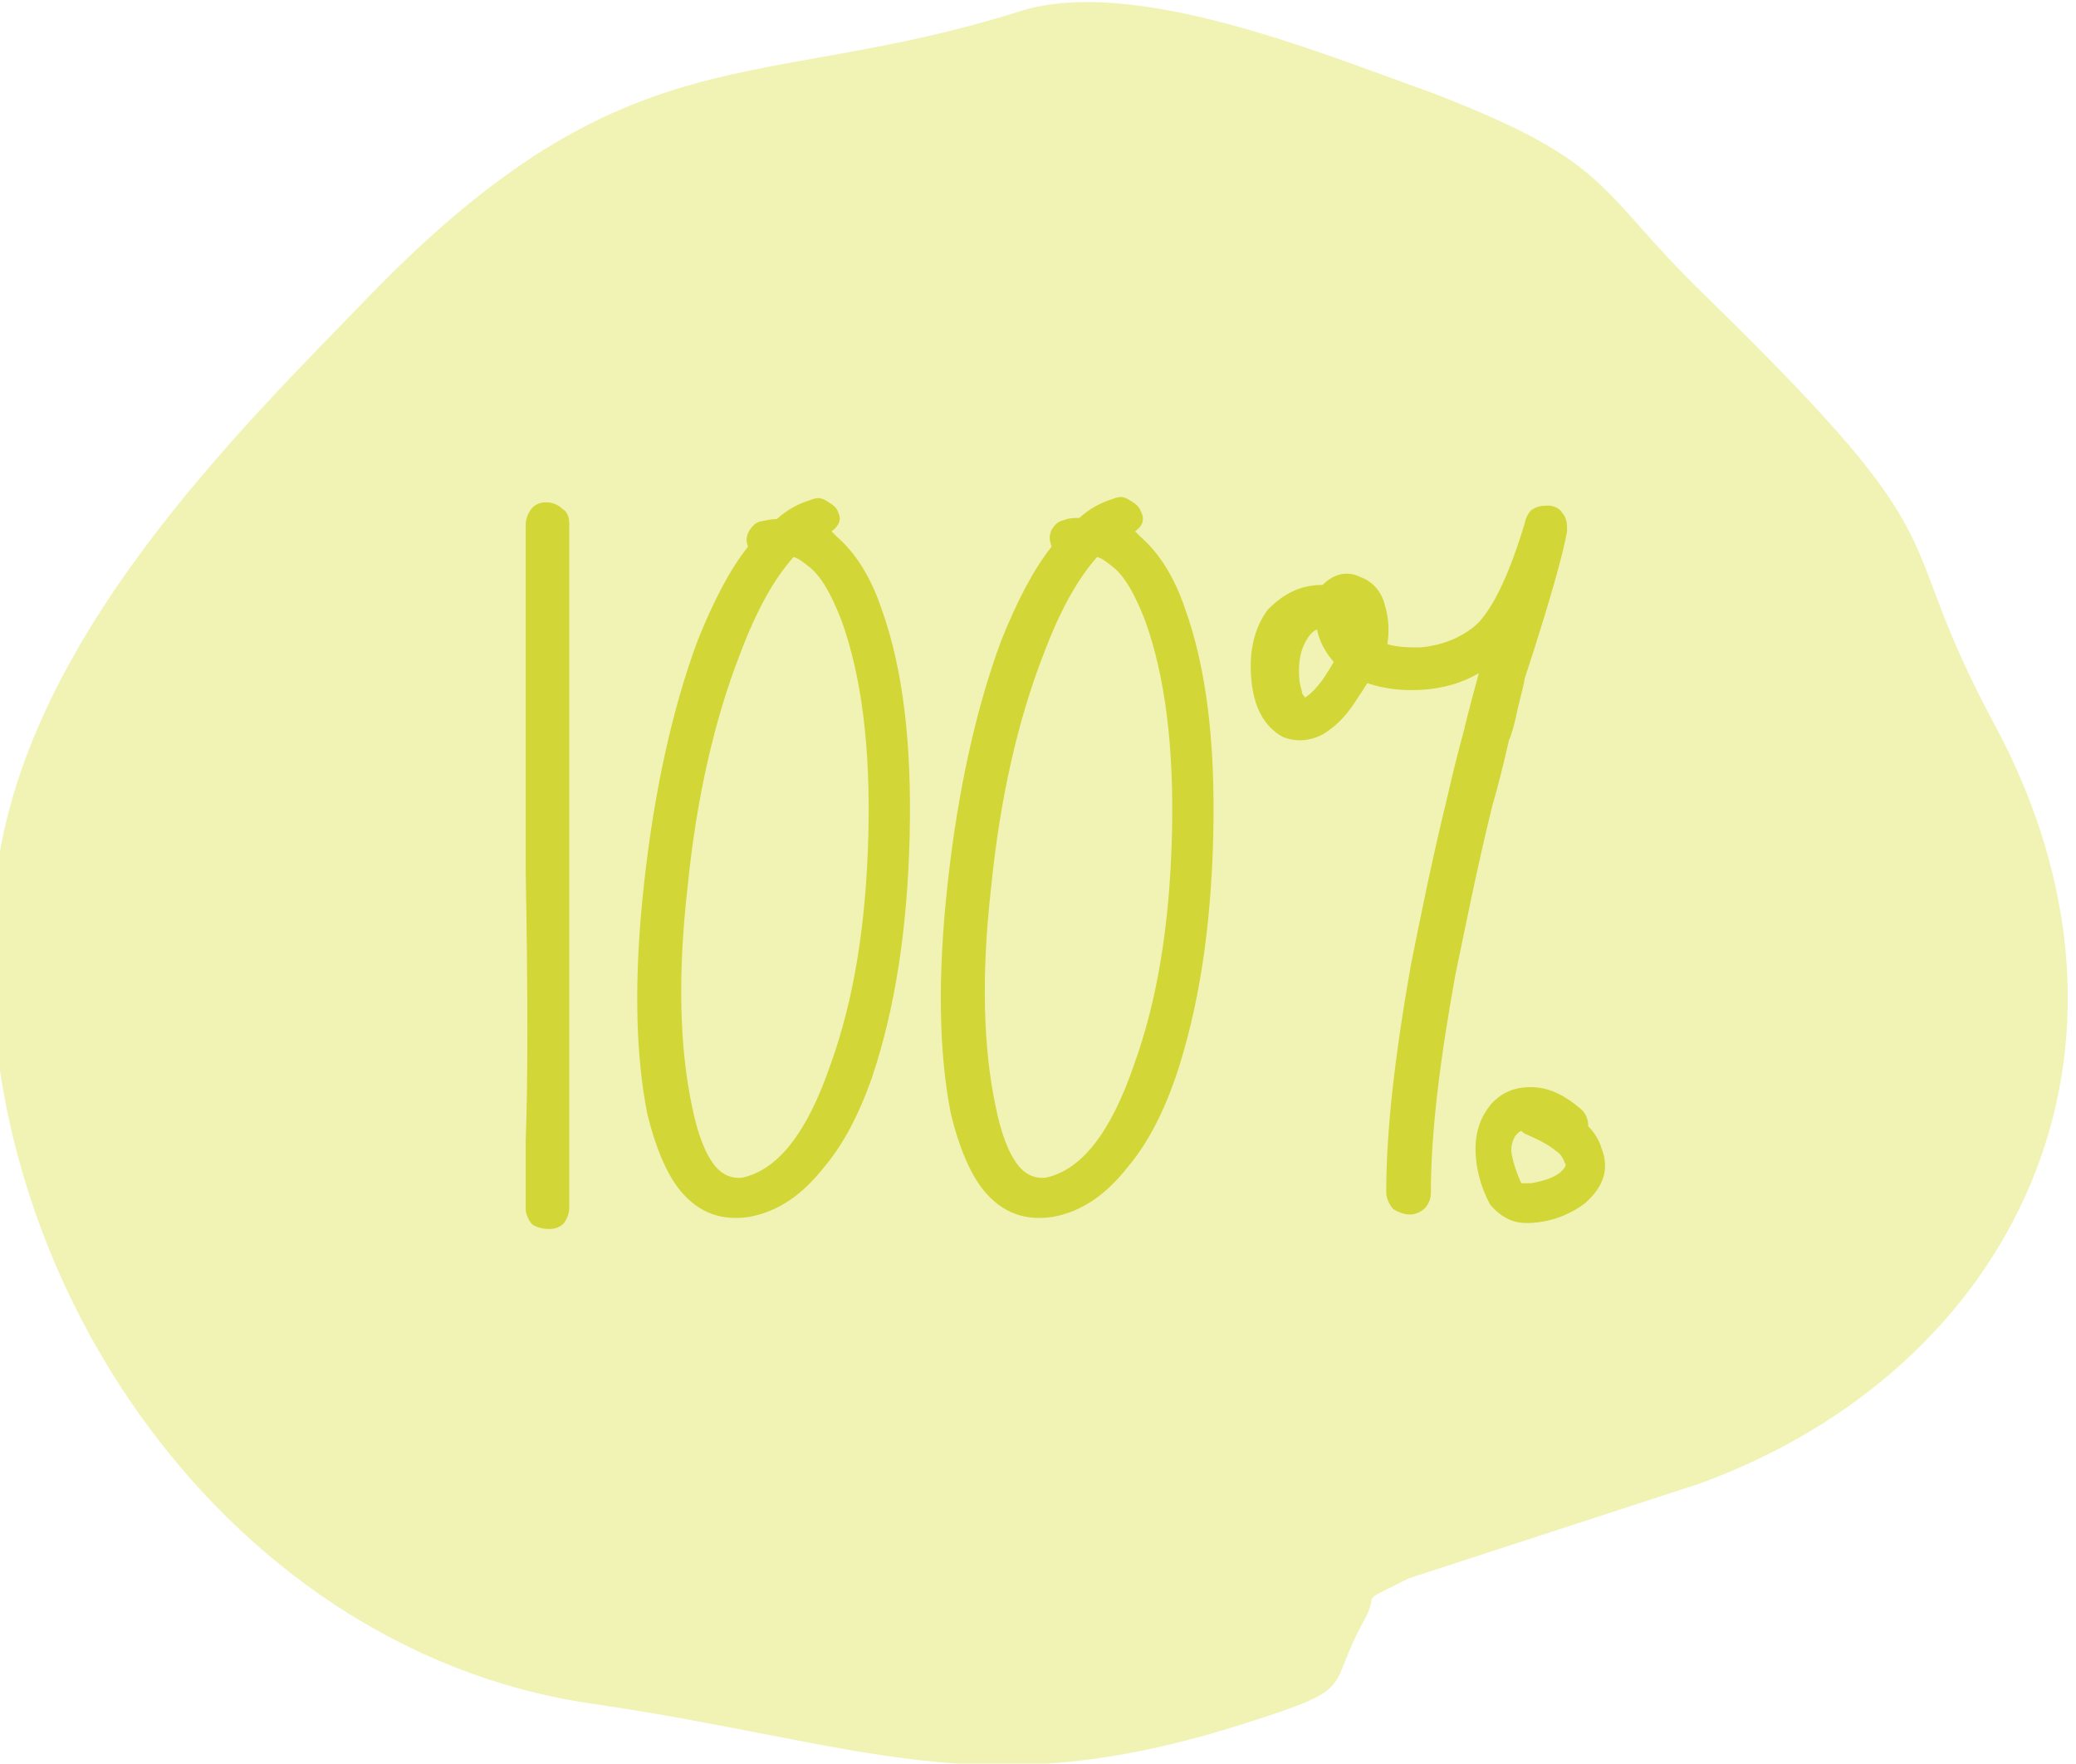 <?xml version="1.0" encoding="UTF-8"?>
<svg xmlns="http://www.w3.org/2000/svg" xmlns:xlink="http://www.w3.org/1999/xlink" version="1.1" id="Ebene_1" x="0px" y="0px" viewBox="0 0 186 158" style="enable-background:new 0 0 186 158;" xml:space="preserve">
<style type="text/css">
	.st0{opacity:0.7;enable-background:new    ;}
	.st1{opacity:0.7;fill-rule:evenodd;clip-rule:evenodd;fill:#E2E868;enable-background:new    ;}
	.st2{fill:#C4CB00;}
</style>
<g id="Gruppe_884" transform="translate(-871 -1362)" class="st0">
	<g id="Gruppe_880">
		<path id="Pfad_139" class="st1" d="M962.4,1363c-23.7,7.5-34.9,1.4-58.3,25.5c-11.7,12.1-31.2,31-33.5,52.6    c-3.6,33.4,19.9,68.6,53.3,73.5c24.7,3.6,34.8,9.4,58.6,1.8c10.4-3.3,7.2-2.9,10.7-9.2c1.6-2.9-0.9-1.3,4-3.8l26.1-8.5    c28.2-10.3,42.1-38.8,26.4-68c-9.8-18.2-1.9-15-25.9-38.4c-10-9.7-8.1-11.9-24.8-18.3C989.4,1366.8,972.6,1359.8,962.4,1363"></path>
	</g>
</g>
<g class="st0">
	<path class="st2" d="M51,46.9c0,6.7,0,17,0,30.9c0,12.2,0,20.6,0,25.2c0,2.4,0,4.1,0,5.2c0,0.5-0.2,1-0.5,1.4   c-0.3,0.3-0.7,0.5-1.3,0.5c-0.5,0-1-0.1-1.5-0.4c-0.3-0.3-0.6-0.9-0.6-1.4c0-1.9,0-4,0-6.1c0.2-5.2,0.2-13.2,0-24.2   c0-14.9,0-25.2,0-31c0-0.5,0.2-1,0.5-1.4s0.8-0.6,1.3-0.6c0.6,0,1.1,0.2,1.5,0.6C50.8,45.8,51,46.3,51,46.9z"></path>
	<path class="st2" d="M74.5,47.6c0.2,0.2,0.3,0.3,0.5,0.5c1.6,1.4,3,3.5,4,6.5c1.9,5.3,2.7,12,2.5,20.3s-1.3,15.5-3.4,21.7   c-1.2,3.4-2.6,6-4.3,8c-1.9,2.4-4,3.9-6.6,4.4c-2.5,0.4-4.6-0.3-6.3-2.4c-1.2-1.5-2.2-3.9-2.9-6.8c-1.1-5.5-1.2-12.4-0.3-20.6   s2.5-15.6,4.8-21.8c1.4-3.5,2.9-6.4,4.5-8.4v-0.1c-0.2-0.5-0.1-0.9,0.1-1.3c0.3-0.5,0.6-0.8,1.1-0.9s0.9-0.2,1.4-0.2   c1-0.9,2-1.4,3-1.7c0.5-0.2,0.9-0.3,1.5,0.1c0.5,0.3,0.9,0.6,1,1C75.4,46.5,75.2,47.1,74.5,47.6z M71.1,49.9   c-1.7,1.9-3.3,4.7-4.8,8.7c-2.3,5.9-3.9,12.9-4.7,20.9c-0.9,7.9-0.7,14.4,0.4,19.6c0.5,2.5,1.2,4.3,2.1,5.4c0.7,0.8,1.5,1.1,2.4,1   c3.2-0.7,5.8-4,7.9-10.1c2.1-5.8,3.2-12.6,3.4-20.6c0.2-7.8-0.6-14.2-2.4-19.2c-0.9-2.3-1.8-4-3-4.9C71.9,50.3,71.5,50,71.1,49.9z"></path>
	<path class="st2" d="M101.7,47.6c0.2,0.2,0.3,0.3,0.5,0.5c1.6,1.4,3,3.5,4,6.5c1.9,5.3,2.7,12,2.5,20.3s-1.3,15.5-3.4,21.7   c-1.2,3.4-2.6,6-4.3,8c-1.9,2.4-4,3.9-6.6,4.4c-2.5,0.4-4.6-0.3-6.3-2.4c-1.2-1.5-2.2-3.9-2.9-6.8c-1.1-5.5-1.2-12.4-0.3-20.6   s2.5-15.6,4.8-21.8c1.4-3.5,2.9-6.4,4.5-8.4v-0.1c-0.2-0.6-0.2-0.9,0-1.4c0.3-0.5,0.6-0.8,1.1-0.9c0.5-0.2,0.9-0.2,1.4-0.2   c1-0.9,2-1.4,3-1.7c0.5-0.2,0.9-0.3,1.5,0.1c0.5,0.3,0.9,0.6,1,1C102.6,46.5,102.4,47.1,101.7,47.6z M98.3,49.9   c-1.7,1.9-3.3,4.7-4.8,8.7c-2.3,5.9-3.9,12.9-4.7,20.9c-0.9,7.9-0.7,14.4,0.4,19.6c0.5,2.5,1.2,4.3,2.1,5.4c0.7,0.8,1.5,1.1,2.4,1   c3.2-0.7,5.8-4,7.9-10.1c2.1-5.8,3.2-12.6,3.4-20.6c0.2-7.8-0.6-14.2-2.4-19.2c-0.9-2.3-1.8-4-3-4.9C99.1,50.3,98.7,50,98.3,49.9z"></path>
	<path class="st2" d="M118.5,52.4c1-1,2.2-1.3,3.4-0.7c1.1,0.4,1.9,1.3,2.2,2.6c0.3,1,0.4,2.2,0.2,3.4c0.9,0.3,2,0.3,3,0.3   c1.9-0.2,3.4-0.8,4.7-1.8c1.5-1.2,3.1-4.3,4.6-9.3c0.1-0.5,0.3-0.9,0.6-1.2c0.4-0.3,0.9-0.4,1.3-0.4c0.2,0,0.3,0,0.4,0   c0.5,0.1,0.9,0.3,1.1,0.7c0.3,0.3,0.4,0.8,0.4,1.3c0,0.1,0,0.2,0,0.3c-0.3,1.8-1.5,6.2-3.8,13.2c0,0.2-0.2,1-0.6,2.6   c-0.3,1.5-0.6,2.5-0.8,2.9c-0.5,2.2-1,4.2-1.5,5.9c-1.4,5.7-2.4,10.8-3.3,15.1c-1.4,7.7-2.2,14.2-2.2,19.5c0,0.5-0.1,0.9-0.5,1.4   c-0.3,0.3-0.8,0.6-1.4,0.6c-0.5,0-1-0.2-1.5-0.5c-0.3-0.4-0.6-0.9-0.6-1.5c0-5.6,0.8-12.4,2.2-20.3c0.9-4.5,1.9-9.5,3.3-15.2   c0.4-1.8,0.9-3.8,1.5-6c0-0.1,0.4-1.7,1.3-5c-1.5,0.9-3.3,1.4-5.2,1.5c-1.7,0.1-3.3-0.1-4.8-0.6c-0.3,0.5-0.7,1.1-1.1,1.7   c-0.9,1.4-1.9,2.3-2.9,2.9c-1.2,0.6-2.4,0.7-3.6,0.2c-1.6-0.9-2.6-2.6-2.8-5.3c-0.2-2.4,0.3-4.5,1.5-6.1   C115.1,53.1,116.6,52.4,118.5,52.4z M119.5,59.3c-0.8-0.9-1.3-1.9-1.5-2.9c-0.3,0.1-0.5,0.3-0.8,0.7c-0.6,0.9-0.9,2-0.8,3.5   c0,0.6,0.2,1.1,0.3,1.6c0.1,0.1,0.2,0.2,0.2,0.3c0.5-0.3,1-0.8,1.6-1.6C118.9,60.3,119.2,59.8,119.5,59.3z M142.3,100.9   c0.6,0.6,1,1.3,1.2,2c0.7,1.8,0.2,3.4-1.5,4.9c-1.2,0.9-2.6,1.5-4.2,1.7c-0.8,0.1-1.5,0.1-2.2-0.1c-0.9-0.3-1.6-0.9-2.1-1.5   c-0.9-1.7-1.3-3.4-1.3-5s0.5-2.9,1.4-4c1-1.1,2.3-1.6,3.9-1.5c1.5,0.1,2.8,0.8,4.2,2C142.1,99.8,142.3,100.3,142.3,100.9z    M136.3,106L136.3,106c0.3,0,0.6,0,0.9,0c1-0.2,1.8-0.4,2.5-0.9c0.5-0.4,0.7-0.8,0.5-0.9c-0.1-0.3-0.3-0.8-0.8-1.1   c-0.6-0.5-1.5-1-2.7-1.5c-0.2-0.1-0.3-0.2-0.4-0.3c-0.2,0.1-0.3,0.2-0.4,0.3c-0.3,0.3-0.5,0.9-0.5,1.5   C135.5,103.9,135.8,104.9,136.3,106z"></path>
</g>
</svg>
